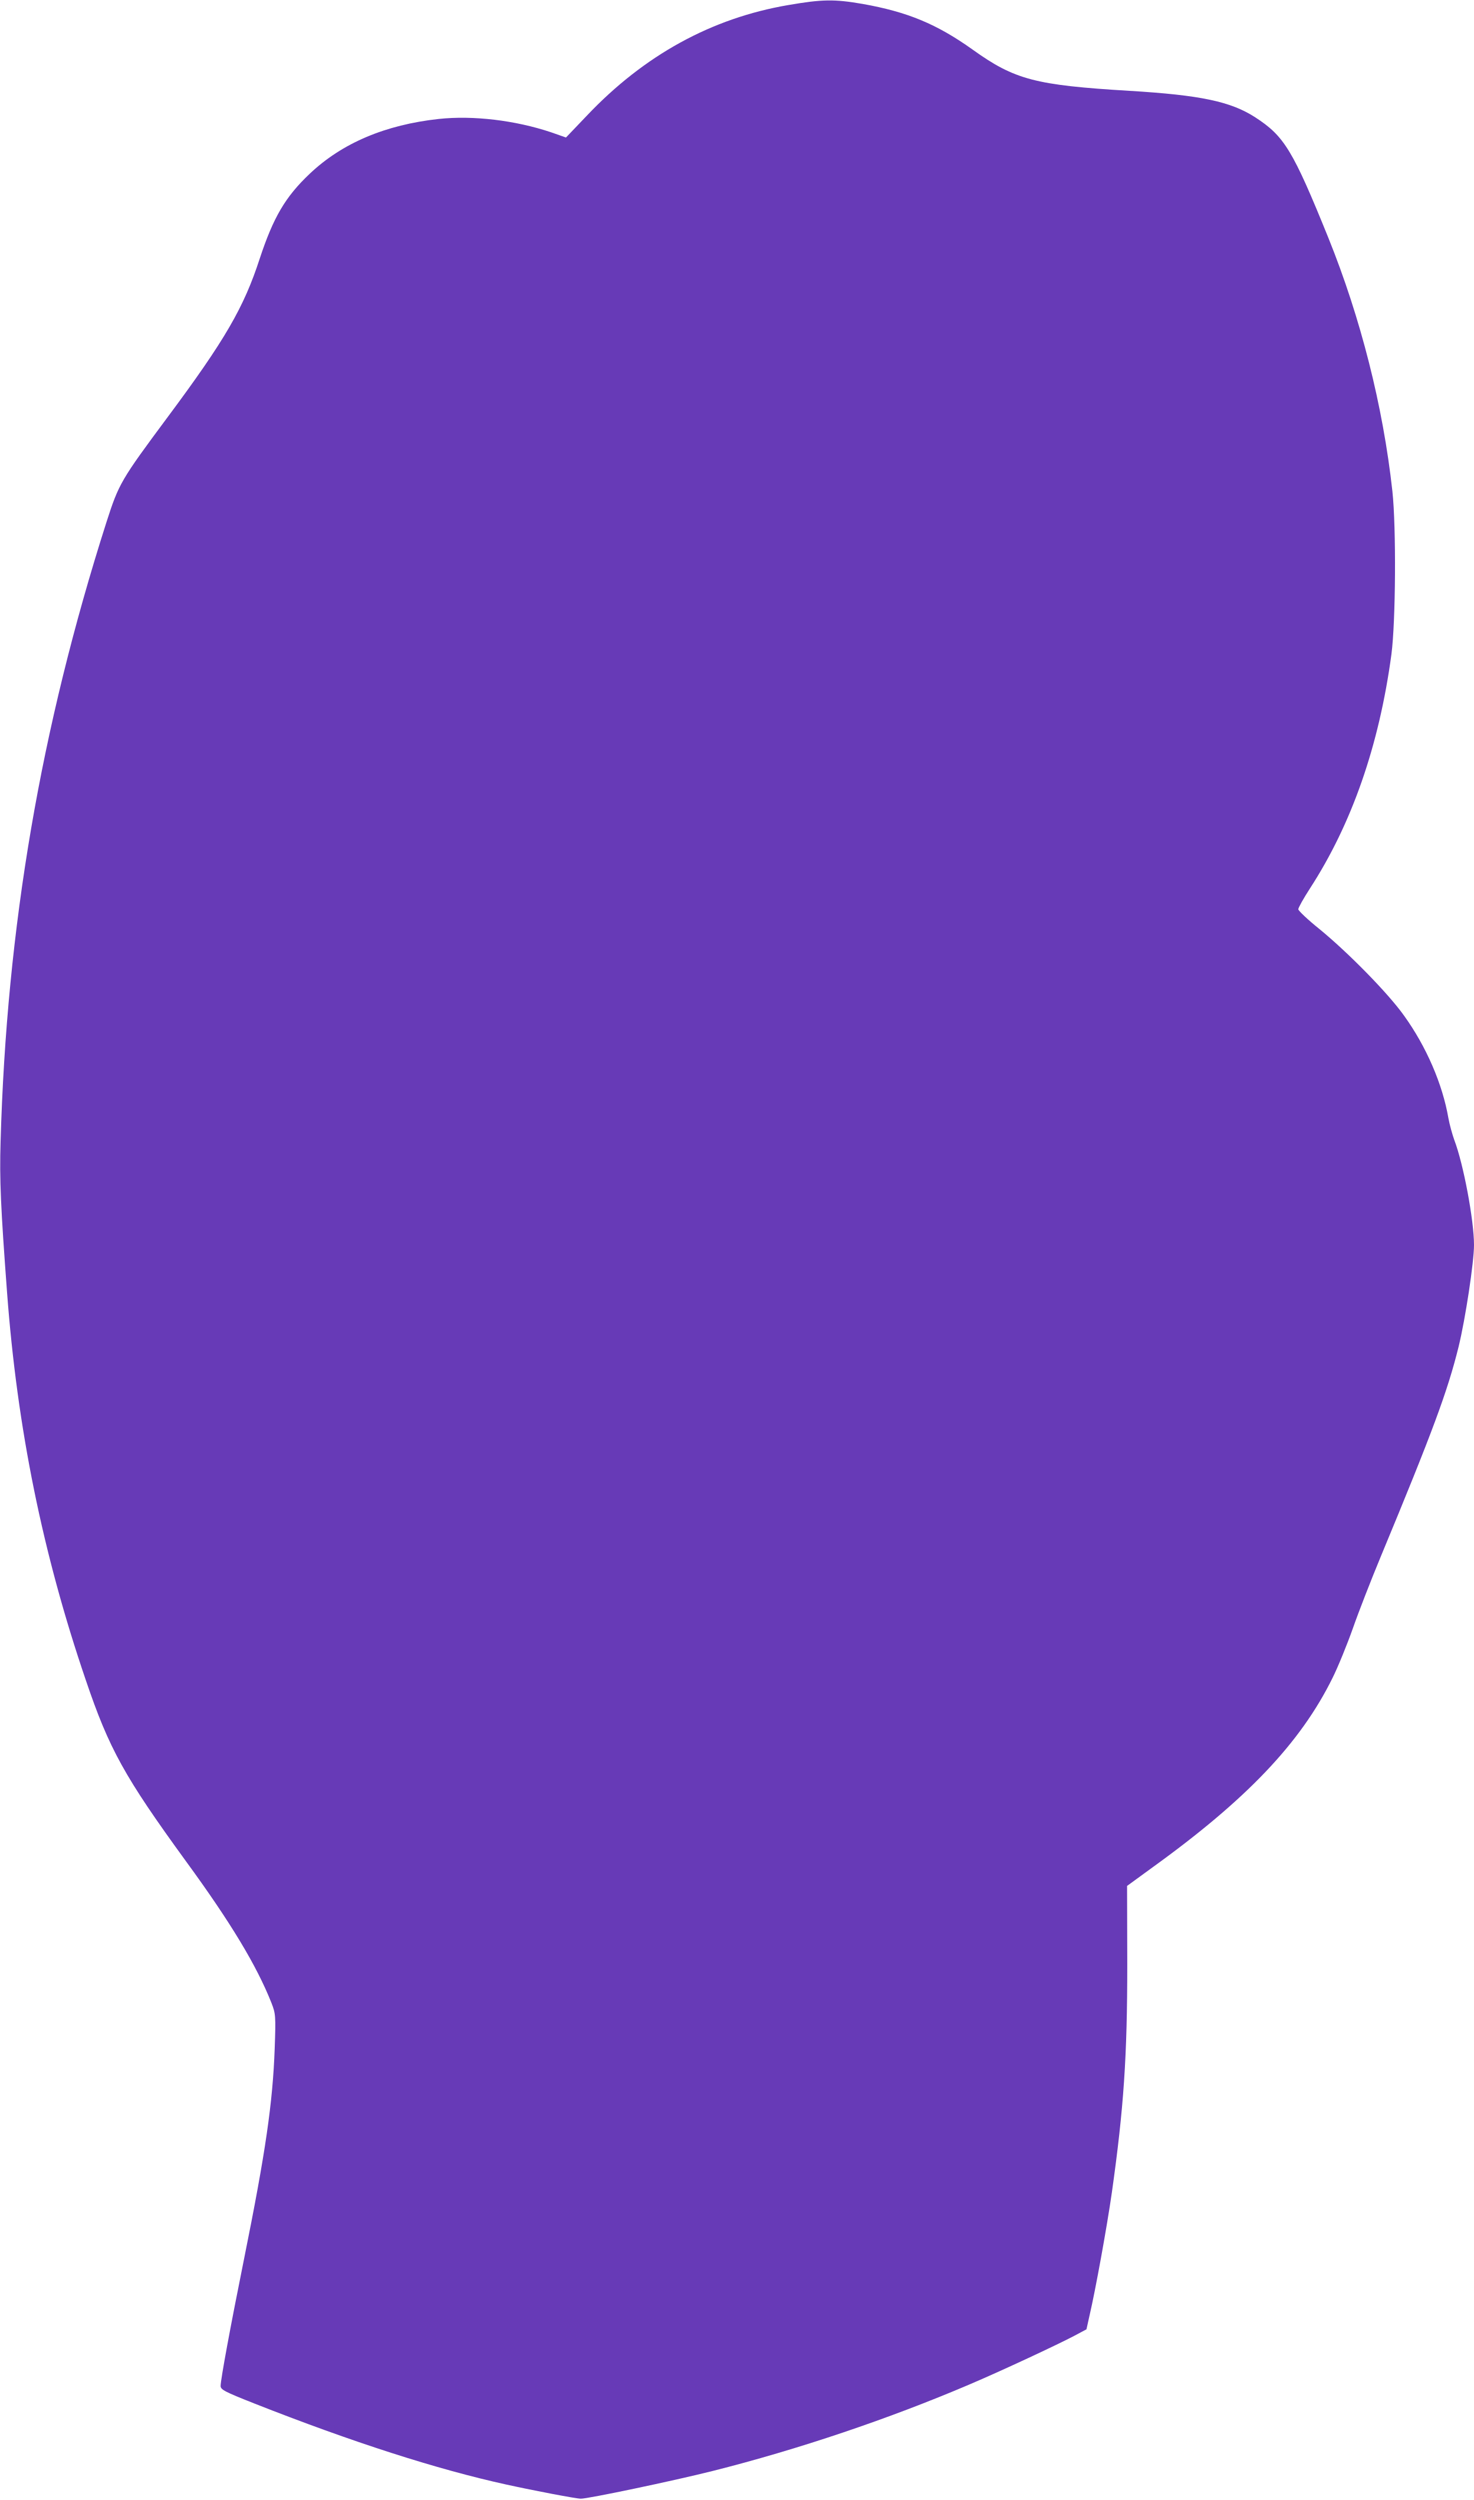 <?xml version="1.0" standalone="no"?>
<!DOCTYPE svg PUBLIC "-//W3C//DTD SVG 20010904//EN"
 "http://www.w3.org/TR/2001/REC-SVG-20010904/DTD/svg10.dtd">
<svg version="1.0" xmlns="http://www.w3.org/2000/svg"
 width="755pt" height="1280pt" viewBox="0 0 755 1280"
 preserveAspectRatio="xMidYMid meet">
<g transform="translate(0,1280) scale(0.1,-0.1)"
fill="#673ab7" stroke="none">
<path d="M4037 12774 c-392 -67 -737 -256 -1031 -566 l-107 -112 -77 27 c-183
61 -398 87 -575 68 -273 -30 -494 -123 -660 -280 -126 -119 -187 -224 -257
-436 -81 -249 -177 -415 -471 -810 -240 -323 -250 -340 -314 -539 -337 -1055
-511 -2072 -542 -3171 -6 -194 1 -341 33 -770 52 -697 182 -1337 403 -1985
120 -354 198 -495 513 -928 231 -316 363 -536 438 -725 22 -56 23 -67 17 -235
-10 -276 -46 -527 -157 -1077 -70 -347 -120 -618 -120 -650 0 -19 22 -30 171
-89 505 -199 938 -338 1294 -416 141 -31 356 -72 380 -72 34 -1 469 90 676
142 437 110 900 266 1313 442 165 70 456 206 541 251 l60 32 16 72 c30 128 89
453 114 628 61 432 79 696 79 1170 l-1 400 129 94 c484 349 759 638 923 970
29 58 76 174 105 256 29 83 93 247 142 365 268 645 343 849 399 1075 35 143
79 434 79 521 0 127 -54 415 -101 538 -10 28 -24 78 -30 111 -30 174 -112 365
-227 525 -80 113 -285 322 -434 444 -60 48 -108 94 -108 101 0 8 27 56 60 107
214 330 354 731 417 1198 22 168 25 649 5 835 -48 437 -163 888 -327 1295
-183 452 -227 523 -375 619 -125 81 -279 114 -645 136 -483 29 -588 57 -803
211 -184 131 -333 193 -564 234 -145 25 -207 24 -381 -6z"/>
</g>
</svg>

